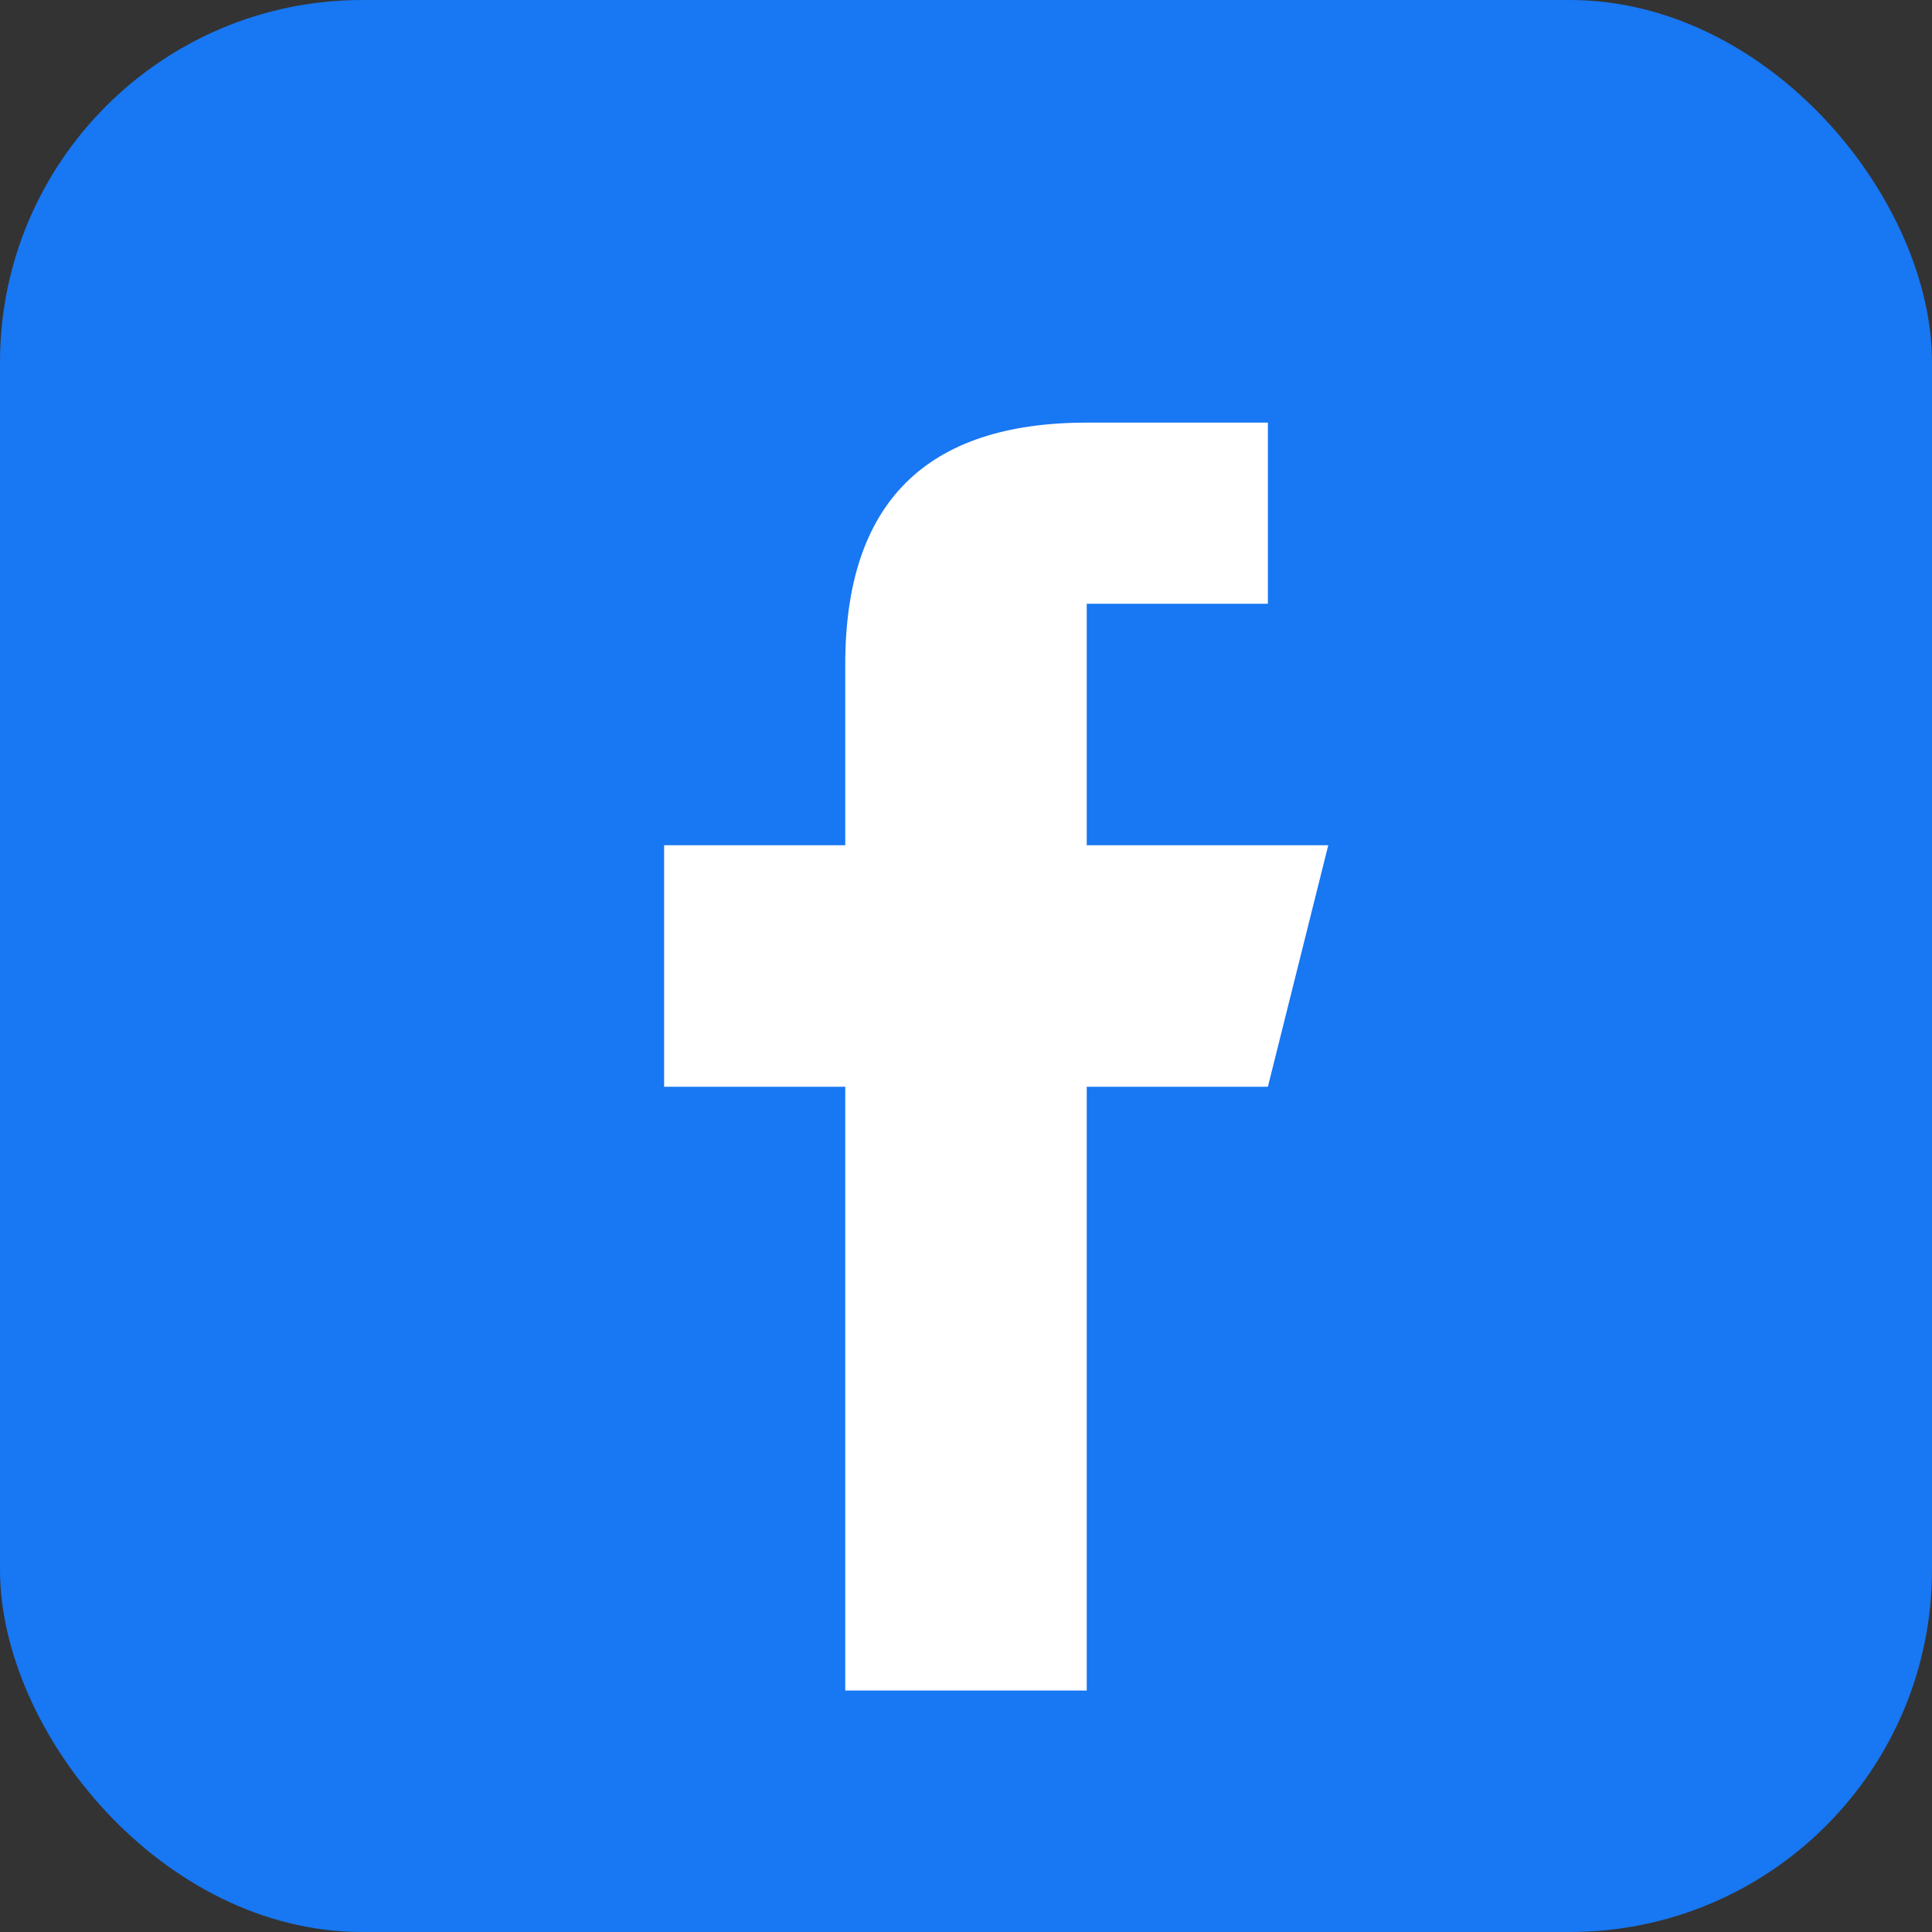 <svg xmlns="http://www.w3.org/2000/svg" viewBox="0 0 32 32" width="32" height="32">
  <rect x="0" y="0" width="32" height="32" fill="#333333" stroke="none"/>
  <rect width="32" height="32" rx="6" fill="#1877f2"/>
  <path d="M 18 10 L 18 14 L 22 14 L 21 18 L 18 18 L 18 28 L 14 28 L 14 18 L 11 18 L 11 14 L 14 14 L 14 11 Q 14 7 18 7 L 21 7 L 21 10 Z" fill="white"/>
</svg>
